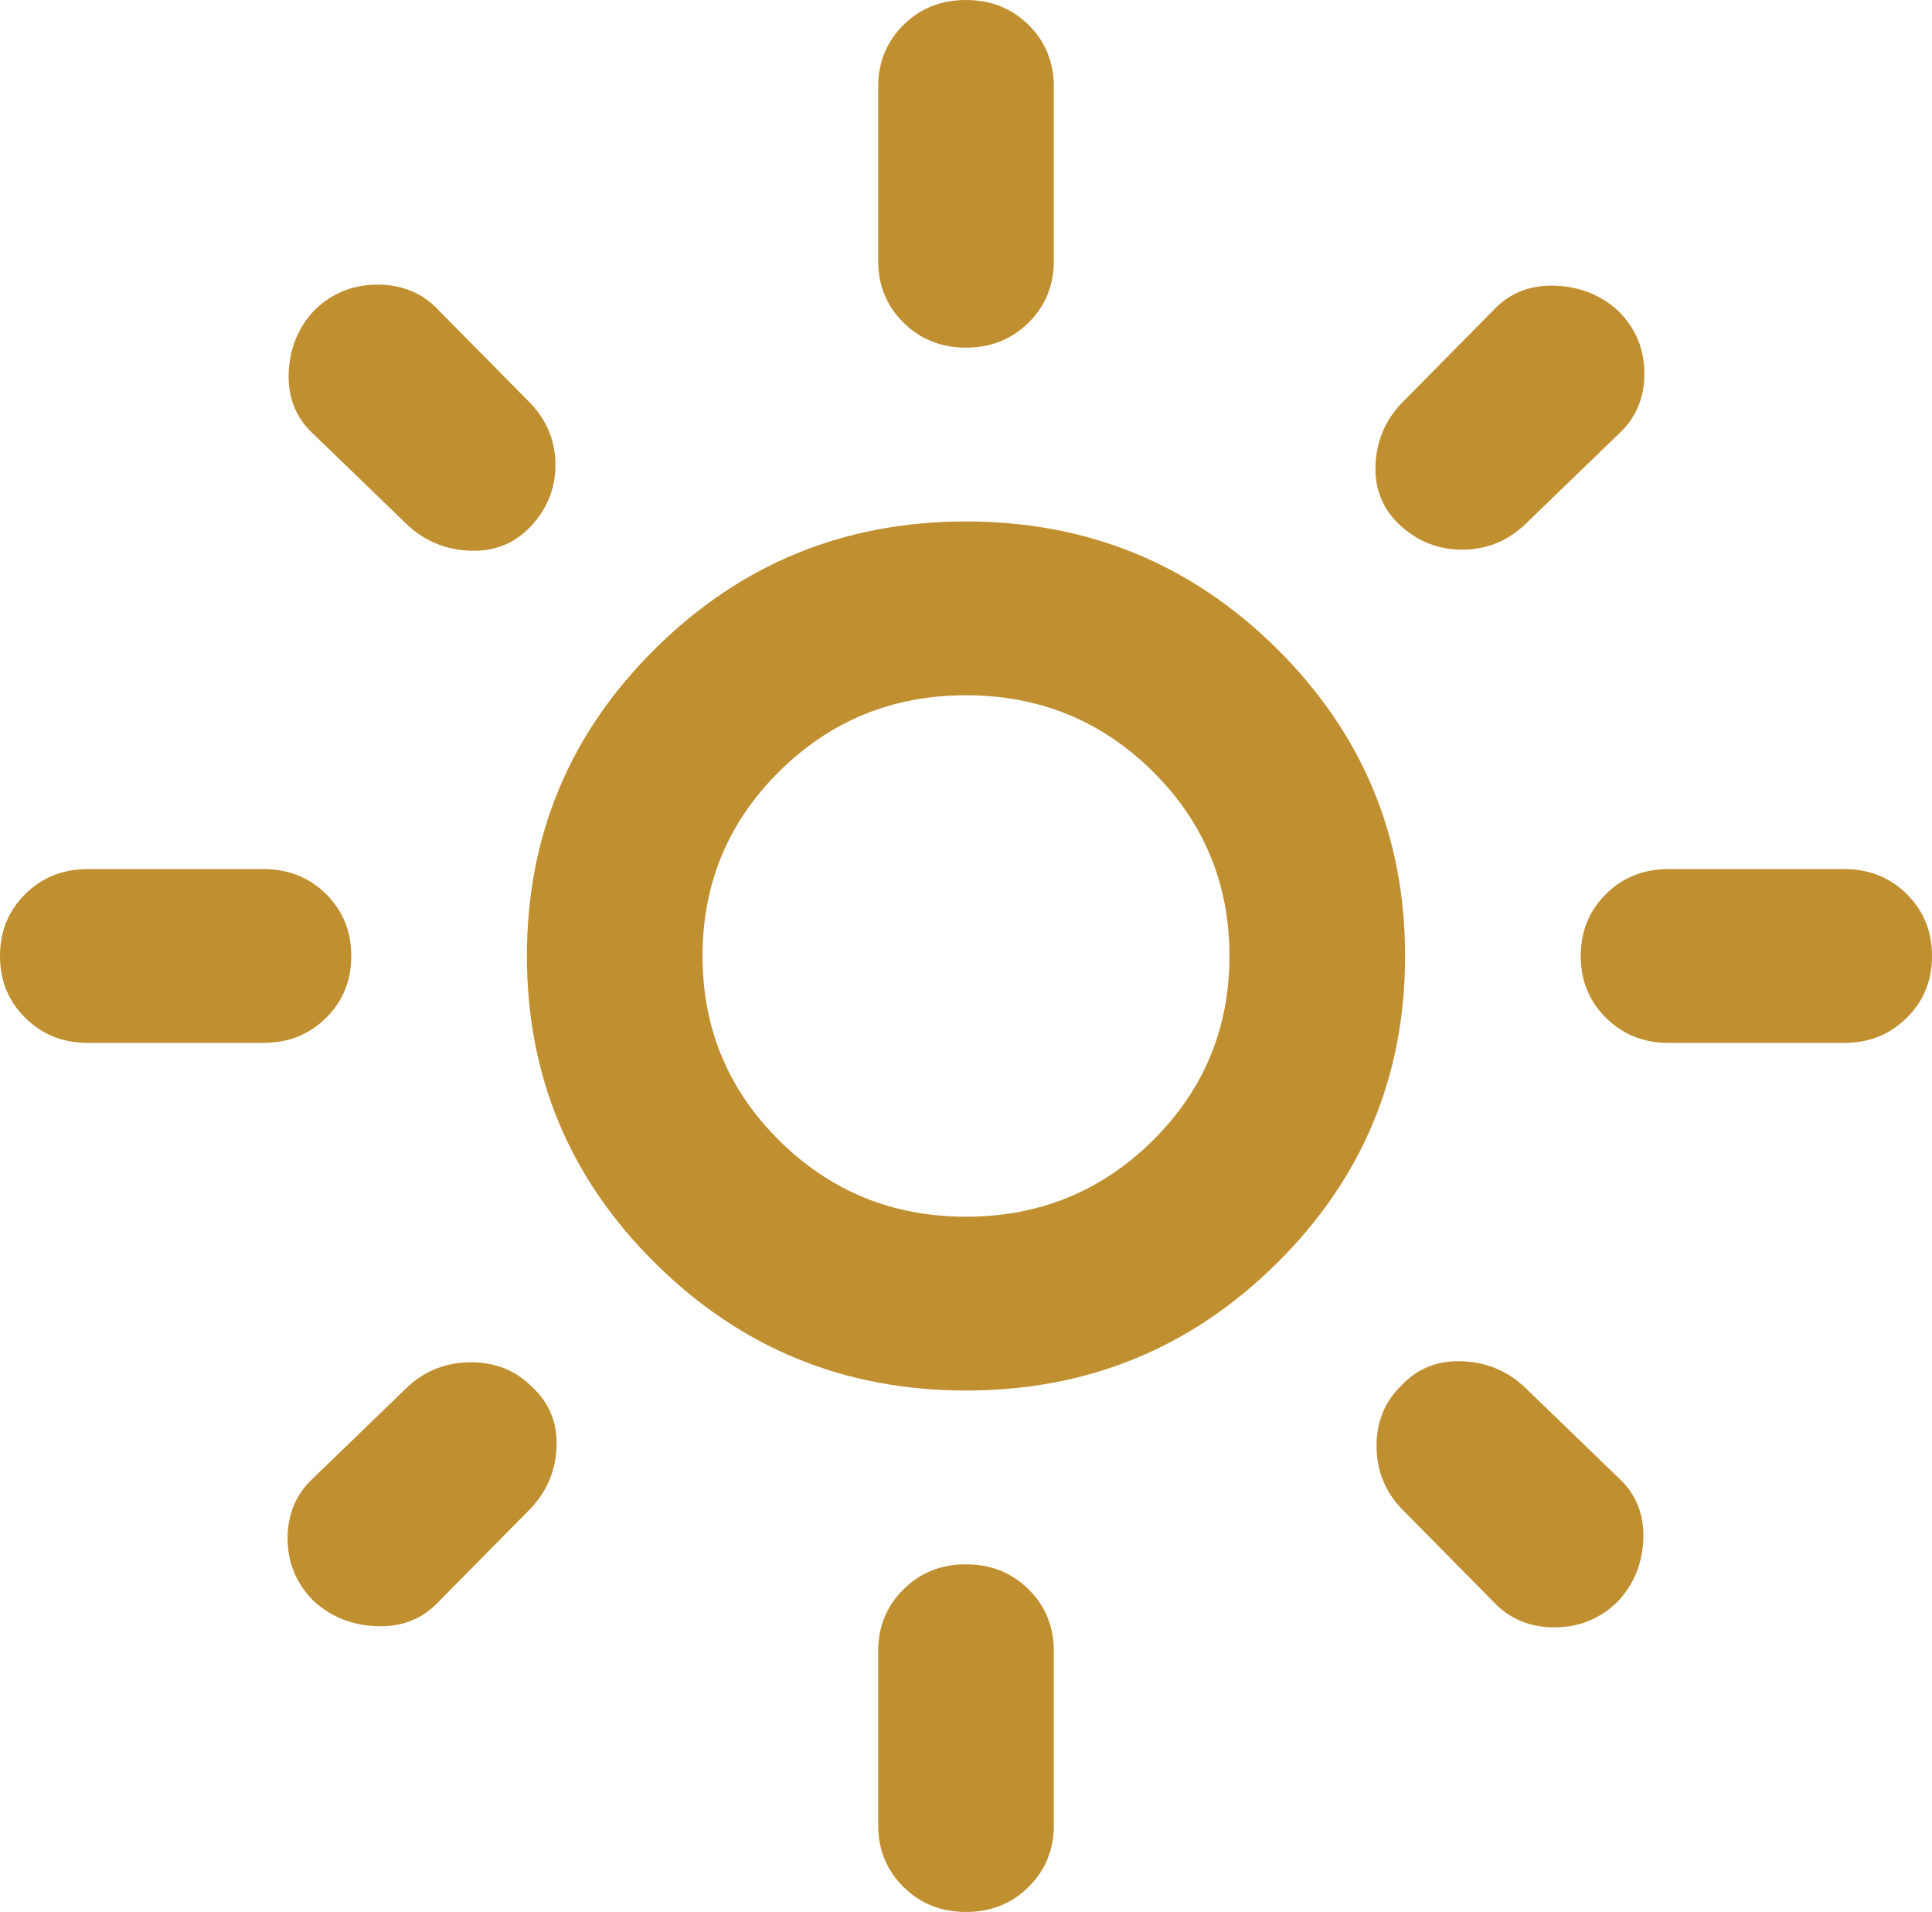 <?xml version="1.0" encoding="UTF-8"?>
<svg xmlns="http://www.w3.org/2000/svg" width="96" height="95" viewBox="0 0 96 95" fill="none">
  <path d="M48 60.455C51.636 60.455 54.727 59.195 57.273 56.676C59.818 54.157 61.091 51.099 61.091 47.5C61.091 43.901 59.818 40.843 57.273 38.324C54.727 35.805 51.636 34.545 48 34.545C44.364 34.545 41.273 35.805 38.727 38.324C36.182 40.843 34.909 43.901 34.909 47.5C34.909 51.099 36.182 54.157 38.727 56.676C41.273 59.195 44.364 60.455 48 60.455ZM48 69.091C41.964 69.091 36.819 66.985 32.566 62.773C28.31 58.565 26.182 53.474 26.182 47.5C26.182 41.526 28.31 36.434 32.566 32.222C36.819 28.014 41.964 25.909 48 25.909C54.036 25.909 59.182 28.014 63.438 32.222C67.692 36.434 69.818 41.526 69.818 47.5C69.818 53.474 67.692 58.565 63.438 62.773C59.182 66.985 54.036 69.091 48 69.091ZM4.364 51.818C3.127 51.818 2.092 51.404 1.257 50.575C0.419 49.748 0 48.724 0 47.5C0 46.276 0.419 45.25 1.257 44.421C2.092 43.595 3.127 43.182 4.364 43.182H13.091C14.327 43.182 15.364 43.595 16.202 44.421C17.037 45.25 17.454 46.276 17.454 47.5C17.454 48.724 17.037 49.748 16.202 50.575C15.364 51.404 14.327 51.818 13.091 51.818H4.364ZM82.909 51.818C81.673 51.818 80.637 51.404 79.802 50.575C78.964 49.748 78.546 48.724 78.546 47.5C78.546 46.276 78.964 45.25 79.802 44.421C80.637 43.595 81.673 43.182 82.909 43.182H91.636C92.873 43.182 93.908 43.595 94.743 44.421C95.581 45.25 96 46.276 96 47.5C96 48.724 95.581 49.748 94.743 50.575C93.908 51.404 92.873 51.818 91.636 51.818H82.909ZM48 17.273C46.764 17.273 45.728 16.858 44.893 16.029C44.055 15.203 43.636 14.178 43.636 12.954V4.318C43.636 3.095 44.055 2.068 44.893 1.239C45.728 0.413 46.764 0 48 0C49.236 0 50.273 0.413 51.111 1.239C51.946 2.068 52.364 3.095 52.364 4.318V12.954C52.364 14.178 51.946 15.203 51.111 16.029C50.273 16.858 49.236 17.273 48 17.273ZM48 95C46.764 95 45.728 94.585 44.893 93.756C44.055 92.93 43.636 91.905 43.636 90.682V82.046C43.636 80.822 44.055 79.797 44.893 78.971C45.728 78.142 46.764 77.727 48 77.727C49.236 77.727 50.273 78.142 51.111 78.971C51.946 79.797 52.364 80.822 52.364 82.046V90.682C52.364 91.905 51.946 92.93 51.111 93.756C50.273 94.585 49.236 95 48 95ZM20.291 26.125L15.6 21.591C14.727 20.799 14.308 19.792 14.343 18.568C14.381 17.345 14.8 16.301 15.6 15.438C16.473 14.574 17.527 14.142 18.764 14.142C20 14.142 21.018 14.574 21.818 15.438L26.4 20.079C27.2 20.943 27.6 21.951 27.6 23.102C27.6 24.254 27.2 25.261 26.4 26.125C25.6 26.989 24.601 27.402 23.402 27.364C22.201 27.33 21.164 26.917 20.291 26.125ZM74.182 79.562L69.6 74.921C68.8 74.057 68.4 73.032 68.4 71.846C68.4 70.657 68.8 69.667 69.6 68.875C70.4 68.011 71.401 67.598 72.602 67.636C73.801 67.67 74.836 68.083 75.709 68.875L80.4 73.409C81.273 74.201 81.692 75.208 81.657 76.432C81.619 77.655 81.2 78.699 80.4 79.562C79.527 80.426 78.473 80.858 77.236 80.858C76 80.858 74.982 80.426 74.182 79.562ZM69.6 26.125C68.727 25.333 68.31 24.343 68.348 23.154C68.382 21.968 68.8 20.943 69.6 20.079L74.182 15.438C74.982 14.574 76 14.159 77.236 14.194C78.473 14.231 79.527 14.646 80.4 15.438C81.273 16.301 81.709 17.345 81.709 18.568C81.709 19.792 81.273 20.799 80.4 21.591L75.709 26.125C74.836 26.917 73.818 27.312 72.654 27.312C71.491 27.312 70.473 26.917 69.6 26.125ZM15.6 79.562C14.727 78.699 14.291 77.655 14.291 76.432C14.291 75.208 14.727 74.201 15.6 73.409L20.291 68.875C21.164 68.083 22.201 67.688 23.402 67.688C24.601 67.688 25.6 68.083 26.4 68.875C27.273 69.667 27.692 70.657 27.657 71.846C27.619 73.032 27.2 74.057 26.4 74.921L21.818 79.562C21.018 80.426 20 80.839 18.764 80.802C17.527 80.767 16.473 80.354 15.6 79.562Z" fill="#C08F2F"></path>
</svg>
